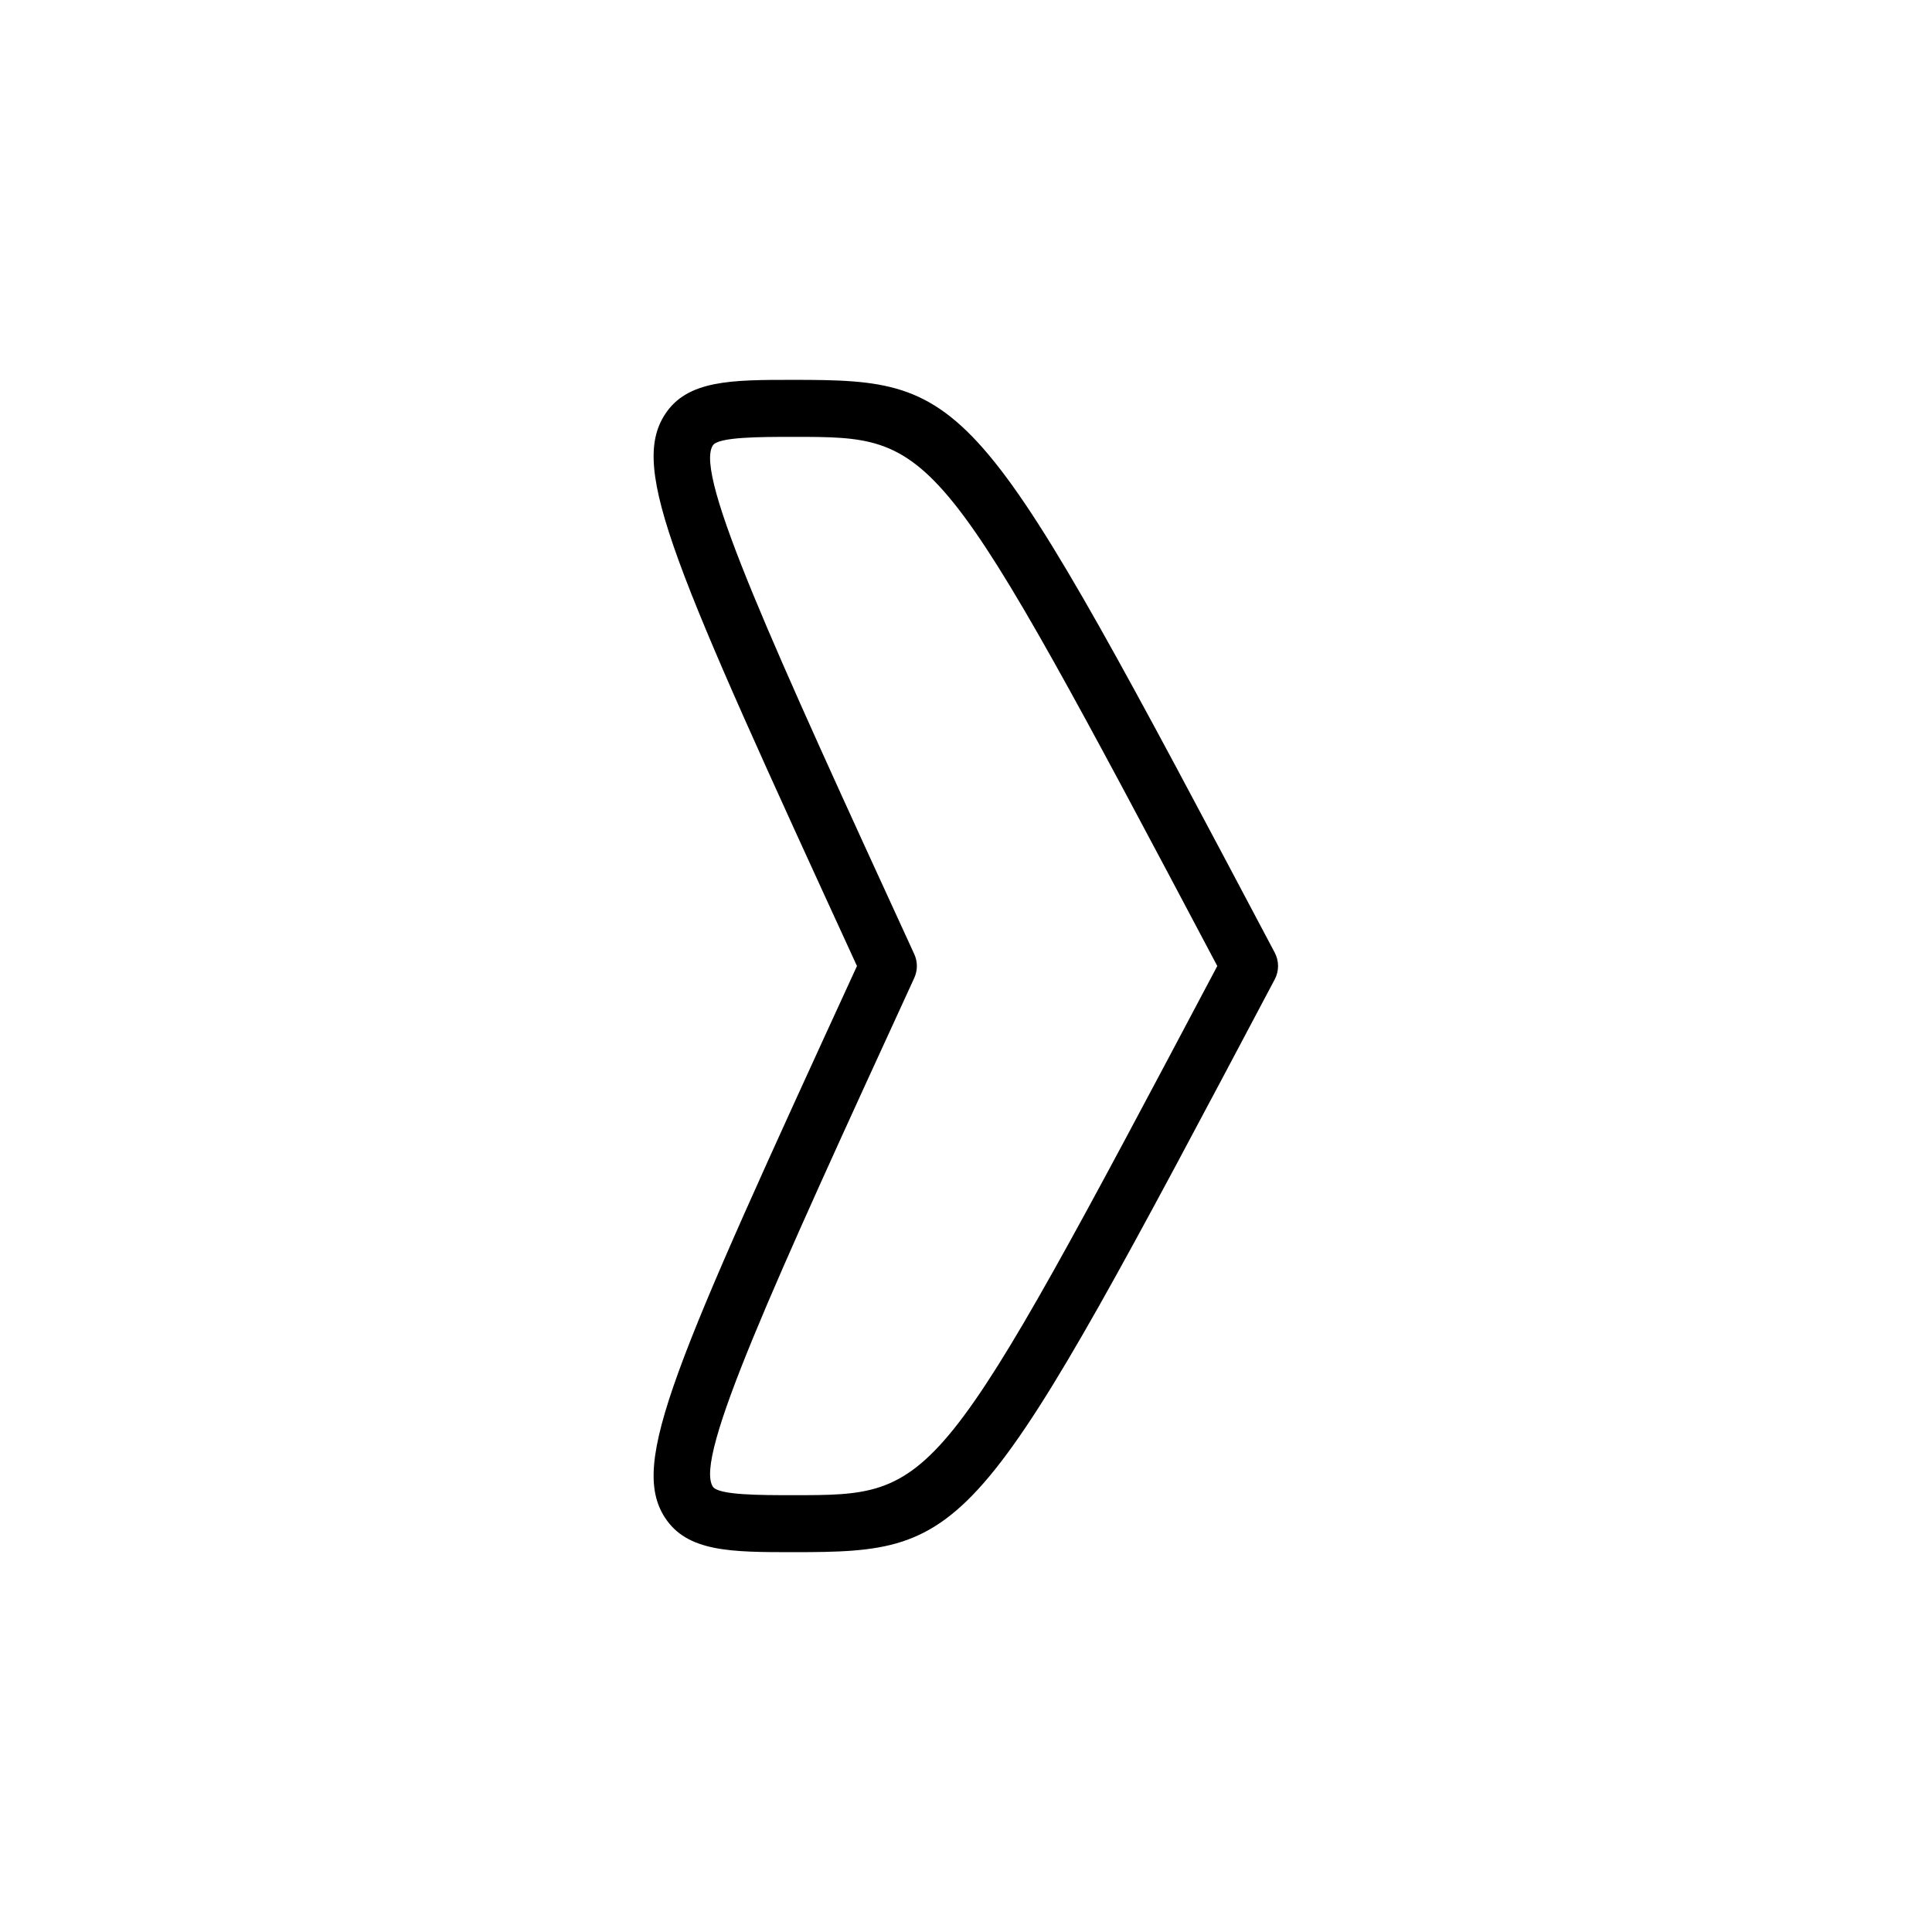 <?xml version="1.0" encoding="UTF-8"?>
<!-- The Best Svg Icon site in the world: iconSvg.co, Visit us! https://iconsvg.co -->
<svg fill="#000000" width="800px" height="800px" version="1.1" viewBox="144 144 512 512" xmlns="http://www.w3.org/2000/svg">
 <path d="m320.18 546.12c5.914 9.219 17.715 9.219 34.051 9.219 47.211 0 48.719-2.848 127.59-151.8 1.168-2.211 1.168-4.863 0-7.074-78.871-148.96-80.379-151.8-127.59-151.8-16.34 0-28.137 0-34.051 9.219-9.332 14.551 2.215 40.031 50.926 146.12-48.707 106.09-60.254 131.57-50.93 146.12zm66.109-142.96c0.918-2 0.918-4.301 0-6.309-37.617-81.938-58.344-127.07-53.383-134.81 1.457-2.266 12.473-2.266 21.328-2.266 37.801 0 38.102-0.012 112.36 140.23-74.262 140.24-74.562 140.23-112.36 140.23-8.855 0-19.875 0-21.328-2.266-4.961-7.731 15.766-52.863 53.383-134.8z"/>
</svg>
